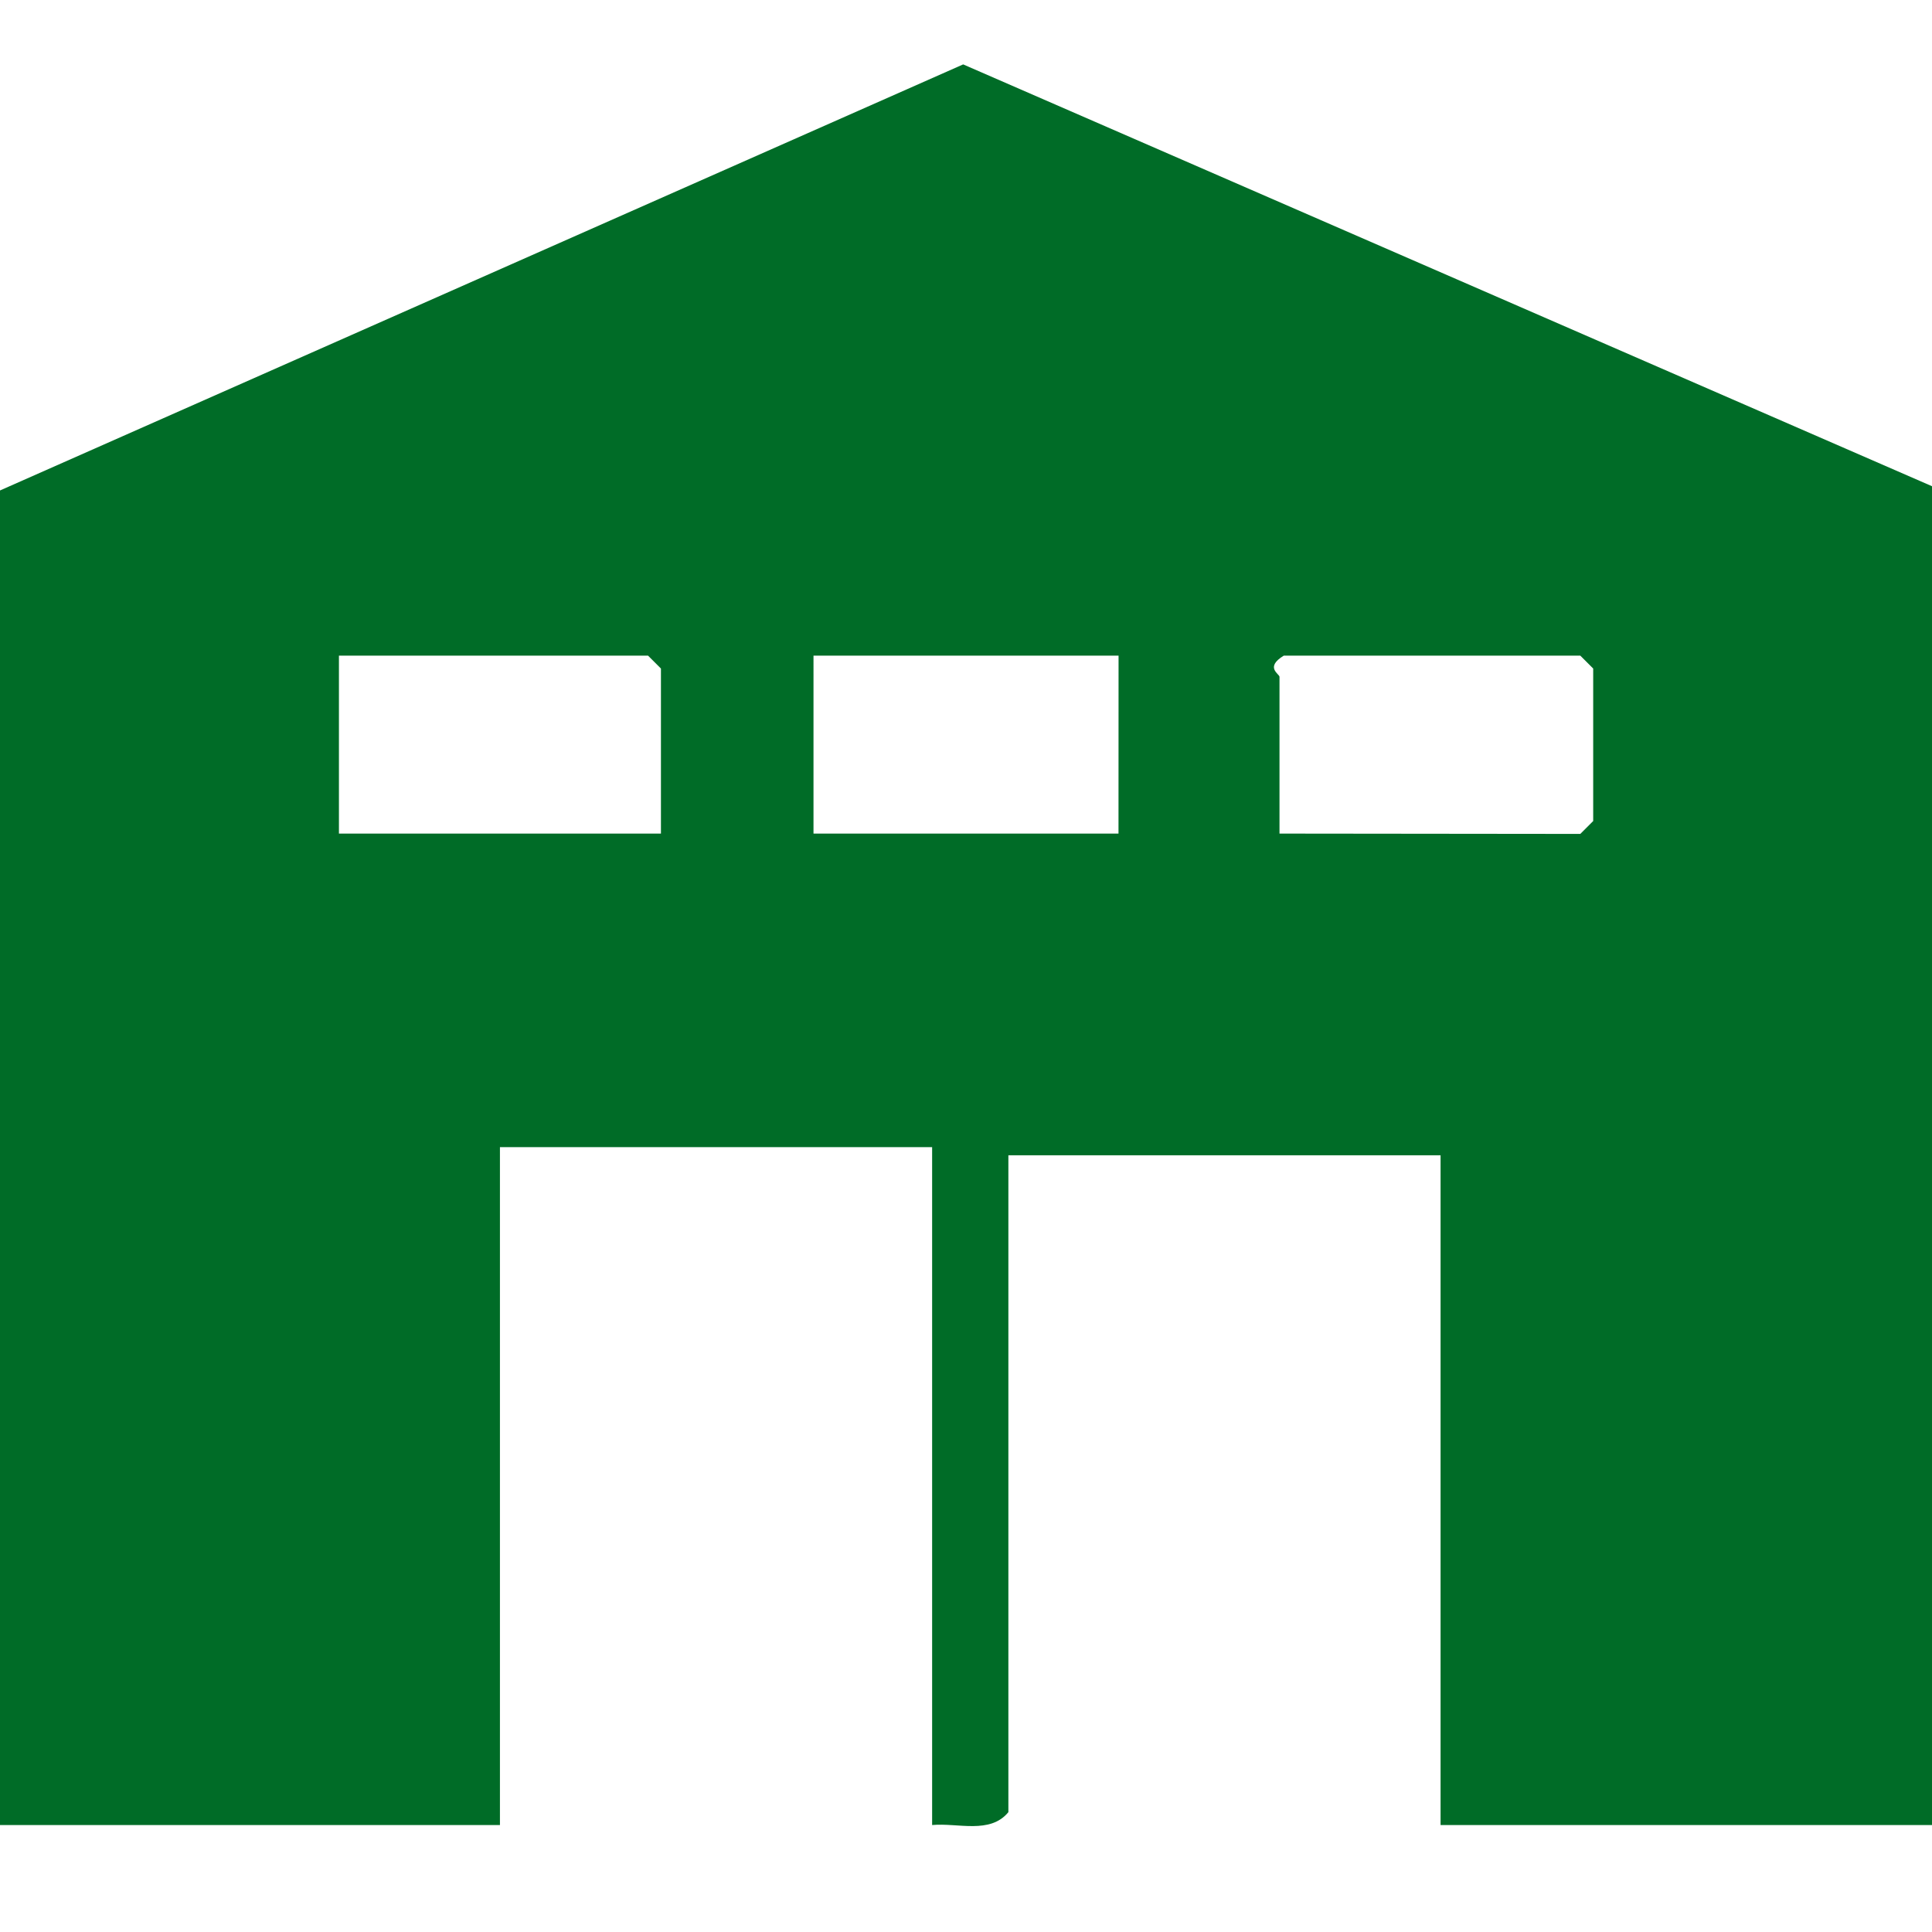 <svg xmlns="http://www.w3.org/2000/svg" width="30" height="30"><defs><clipPath id="a"><path data-name="長方形 830" fill="#006c27" d="M0 0h30v27.356H0z"/></clipPath></defs><g data-name="グループ 1262"><g data-name="グループ 820"><g data-name="グループ 819" clip-path="url(#a)" transform="translate(0 1)"><path data-name="パス 1067" d="M14.956 0L0 6.616v20.723h7.763V16.813h6.711v10.526c.4-.037.9.147 1.184-.2v-10.2h6.711v10.4H30V6.55zm-4.693 11.944h-5V9.181h4.8l.2.2zm7.105 0h-4.736V9.181h4.737zm2.5 0V9.51c0-.046-.233-.146.066-.329h4.605l.2.2v2.368l-.2.2z" fill="#006c27"/></g></g><path data-name="長方形 1141" fill="none" d="M0 0h30v30H0z"/></g></svg>